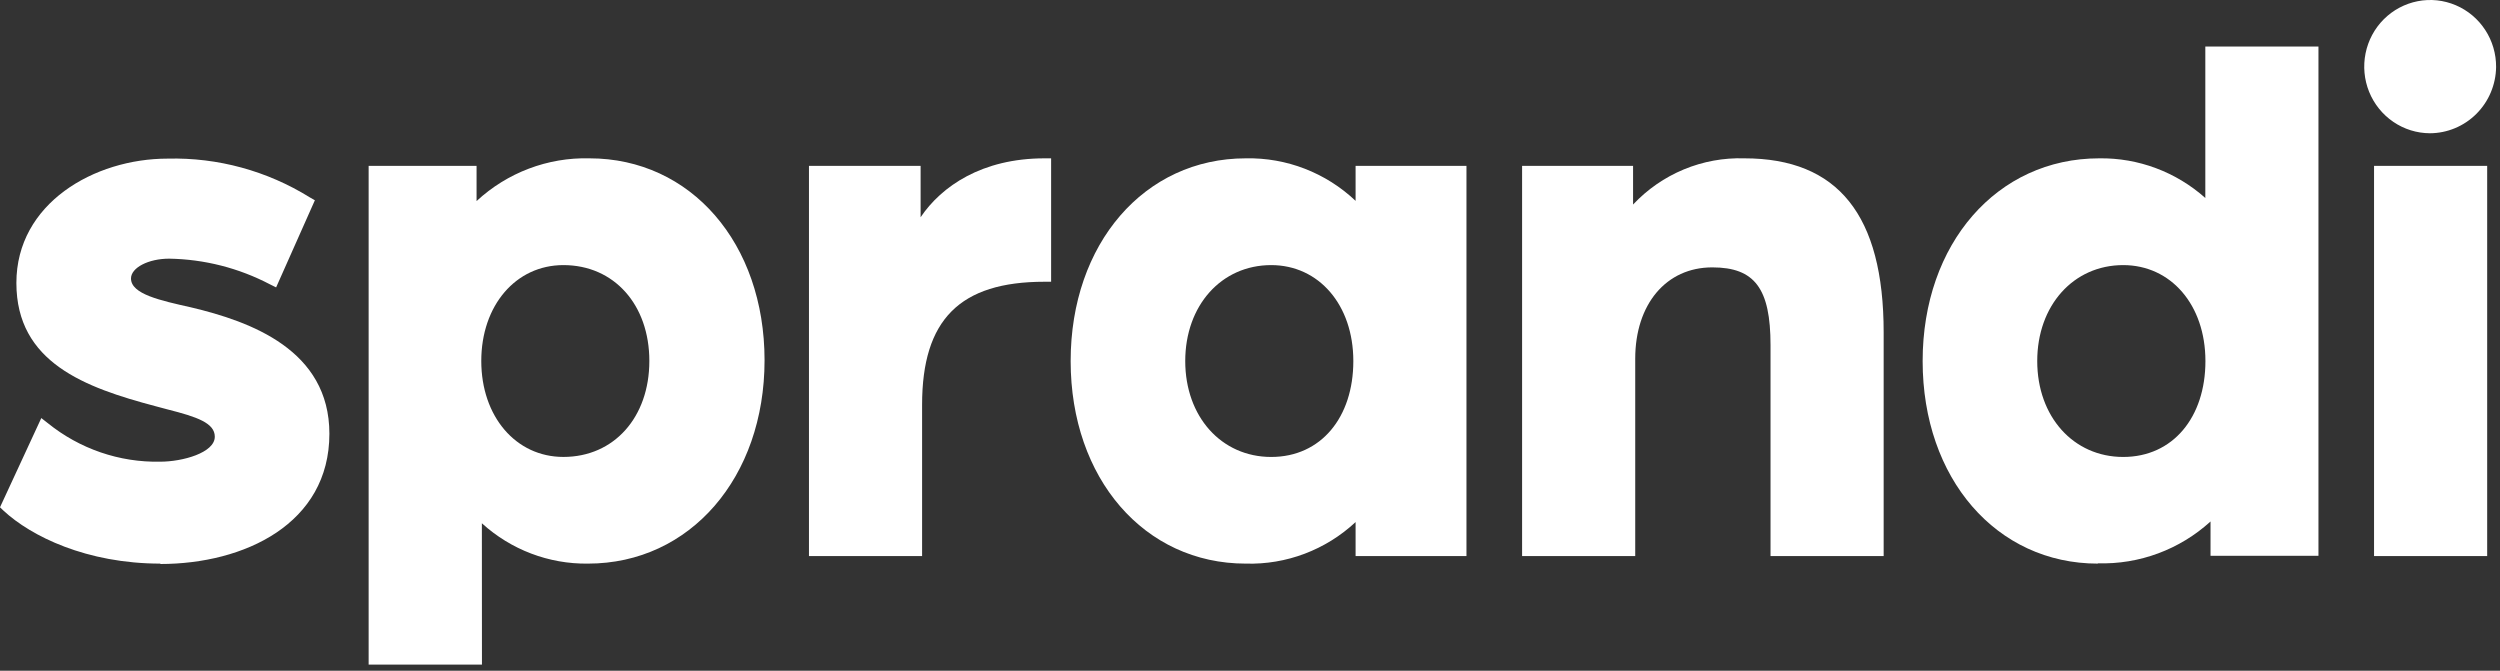 <svg width="123" height="33" viewBox="0 0 123 33" fill="none" xmlns="http://www.w3.org/2000/svg">
<rect x="0" y="0" width="123" height="33" fill="#333333" stroke="none"/>
<path d="M7.898 27.73C4.263 27.73 1.53 26.384 0.174 25.125L0 24.959L2.032 20.569L2.351 20.818C3.919 22.085 5.876 22.757 7.883 22.715C8.979 22.715 10.568 22.277 10.568 21.486C10.568 20.813 9.694 20.511 8.25 20.145L7.647 19.984C4.186 19.067 0.806 17.838 0.806 13.921C0.806 10.004 4.639 7.804 8.25 7.804C10.712 7.743 13.138 8.404 15.236 9.707L15.492 9.853L13.585 14.14L13.281 13.989C11.747 13.186 10.05 12.754 8.323 12.726C7.304 12.726 6.445 13.17 6.445 13.701C6.445 14.472 7.893 14.784 9.394 15.121C12.334 15.818 16.206 17.218 16.206 21.34C16.206 25.769 12.025 27.749 7.883 27.749" fill="white"/>
<path d="M27.719 13.043C25.378 13.043 23.679 15.028 23.679 17.76C23.679 20.491 25.378 22.481 27.719 22.481C30.21 22.481 31.948 20.53 31.948 17.76C31.948 14.989 30.21 13.043 27.719 13.043ZM23.712 32.7H18.137V8.16H23.447V9.892C24.959 8.492 26.949 7.738 28.999 7.79C33.99 7.79 37.616 11.97 37.616 17.726C37.616 23.481 33.961 27.73 28.926 27.73C27.002 27.755 25.138 27.046 23.708 25.745L23.712 32.7Z" fill="white"/>
<path d="M45.367 27.359H39.801V8.16H45.294V10.687C46.318 9.17 48.307 7.79 51.392 7.79H51.715V13.862H51.392C47.226 13.862 45.367 15.726 45.367 19.916V27.359Z" fill="white"/>
<path d="M62.543 13.043C60.091 13.043 58.314 15.028 58.314 17.765C58.314 20.501 60.091 22.482 62.543 22.482C64.996 22.482 66.584 20.53 66.584 17.765C66.584 14.999 64.885 13.043 62.543 13.043ZM61.293 27.73C56.301 27.73 52.676 23.54 52.676 17.765C52.676 11.989 56.301 7.79 61.293 7.79C63.295 7.748 65.234 8.499 66.695 9.882V8.16H72.15V27.359H66.695V25.686C65.227 27.054 63.289 27.788 61.293 27.73Z" fill="white"/>
<path d="M92.676 27.359H87.11V16.984C87.11 14.194 86.333 13.155 84.242 13.155C81.978 13.155 80.453 14.965 80.453 17.652V27.359H74.887V8.16H80.347V10.063C81.049 9.316 81.9 8.727 82.844 8.335C83.787 7.944 84.802 7.758 85.821 7.79C90.436 7.79 92.676 10.594 92.676 16.355V27.359Z" fill="white"/>
<path d="M104.461 13.043C102.014 13.043 100.232 15.028 100.232 17.765C100.232 20.501 102.014 22.482 104.461 22.482C106.909 22.482 108.507 20.53 108.507 17.765C108.507 14.999 106.807 13.043 104.461 13.043ZM103.216 27.73C98.219 27.73 94.594 23.54 94.594 17.765C94.594 11.989 98.253 7.79 103.283 7.79C105.202 7.762 107.063 8.458 108.502 9.741V2.288H114.068V27.345H108.758V25.657C107.24 27.039 105.253 27.776 103.211 27.715" fill="white"/>
<path d="M119.55 6.556C118.908 6.553 118.282 6.358 117.75 5.995C117.218 5.632 116.804 5.118 116.561 4.518C116.319 3.917 116.257 3.258 116.386 2.622C116.514 1.987 116.826 1.404 117.282 0.948C117.739 0.492 118.319 0.183 118.949 0.06C119.579 -0.064 120.231 0.005 120.823 0.257C121.414 0.508 121.919 0.931 122.272 1.473C122.626 2.014 122.812 2.649 122.808 3.297C122.797 4.164 122.449 4.991 121.839 5.601C121.23 6.21 120.408 6.553 119.55 6.556ZM122.369 27.359H116.803V8.16H122.369V27.359Z" fill="white"/>
</svg>
